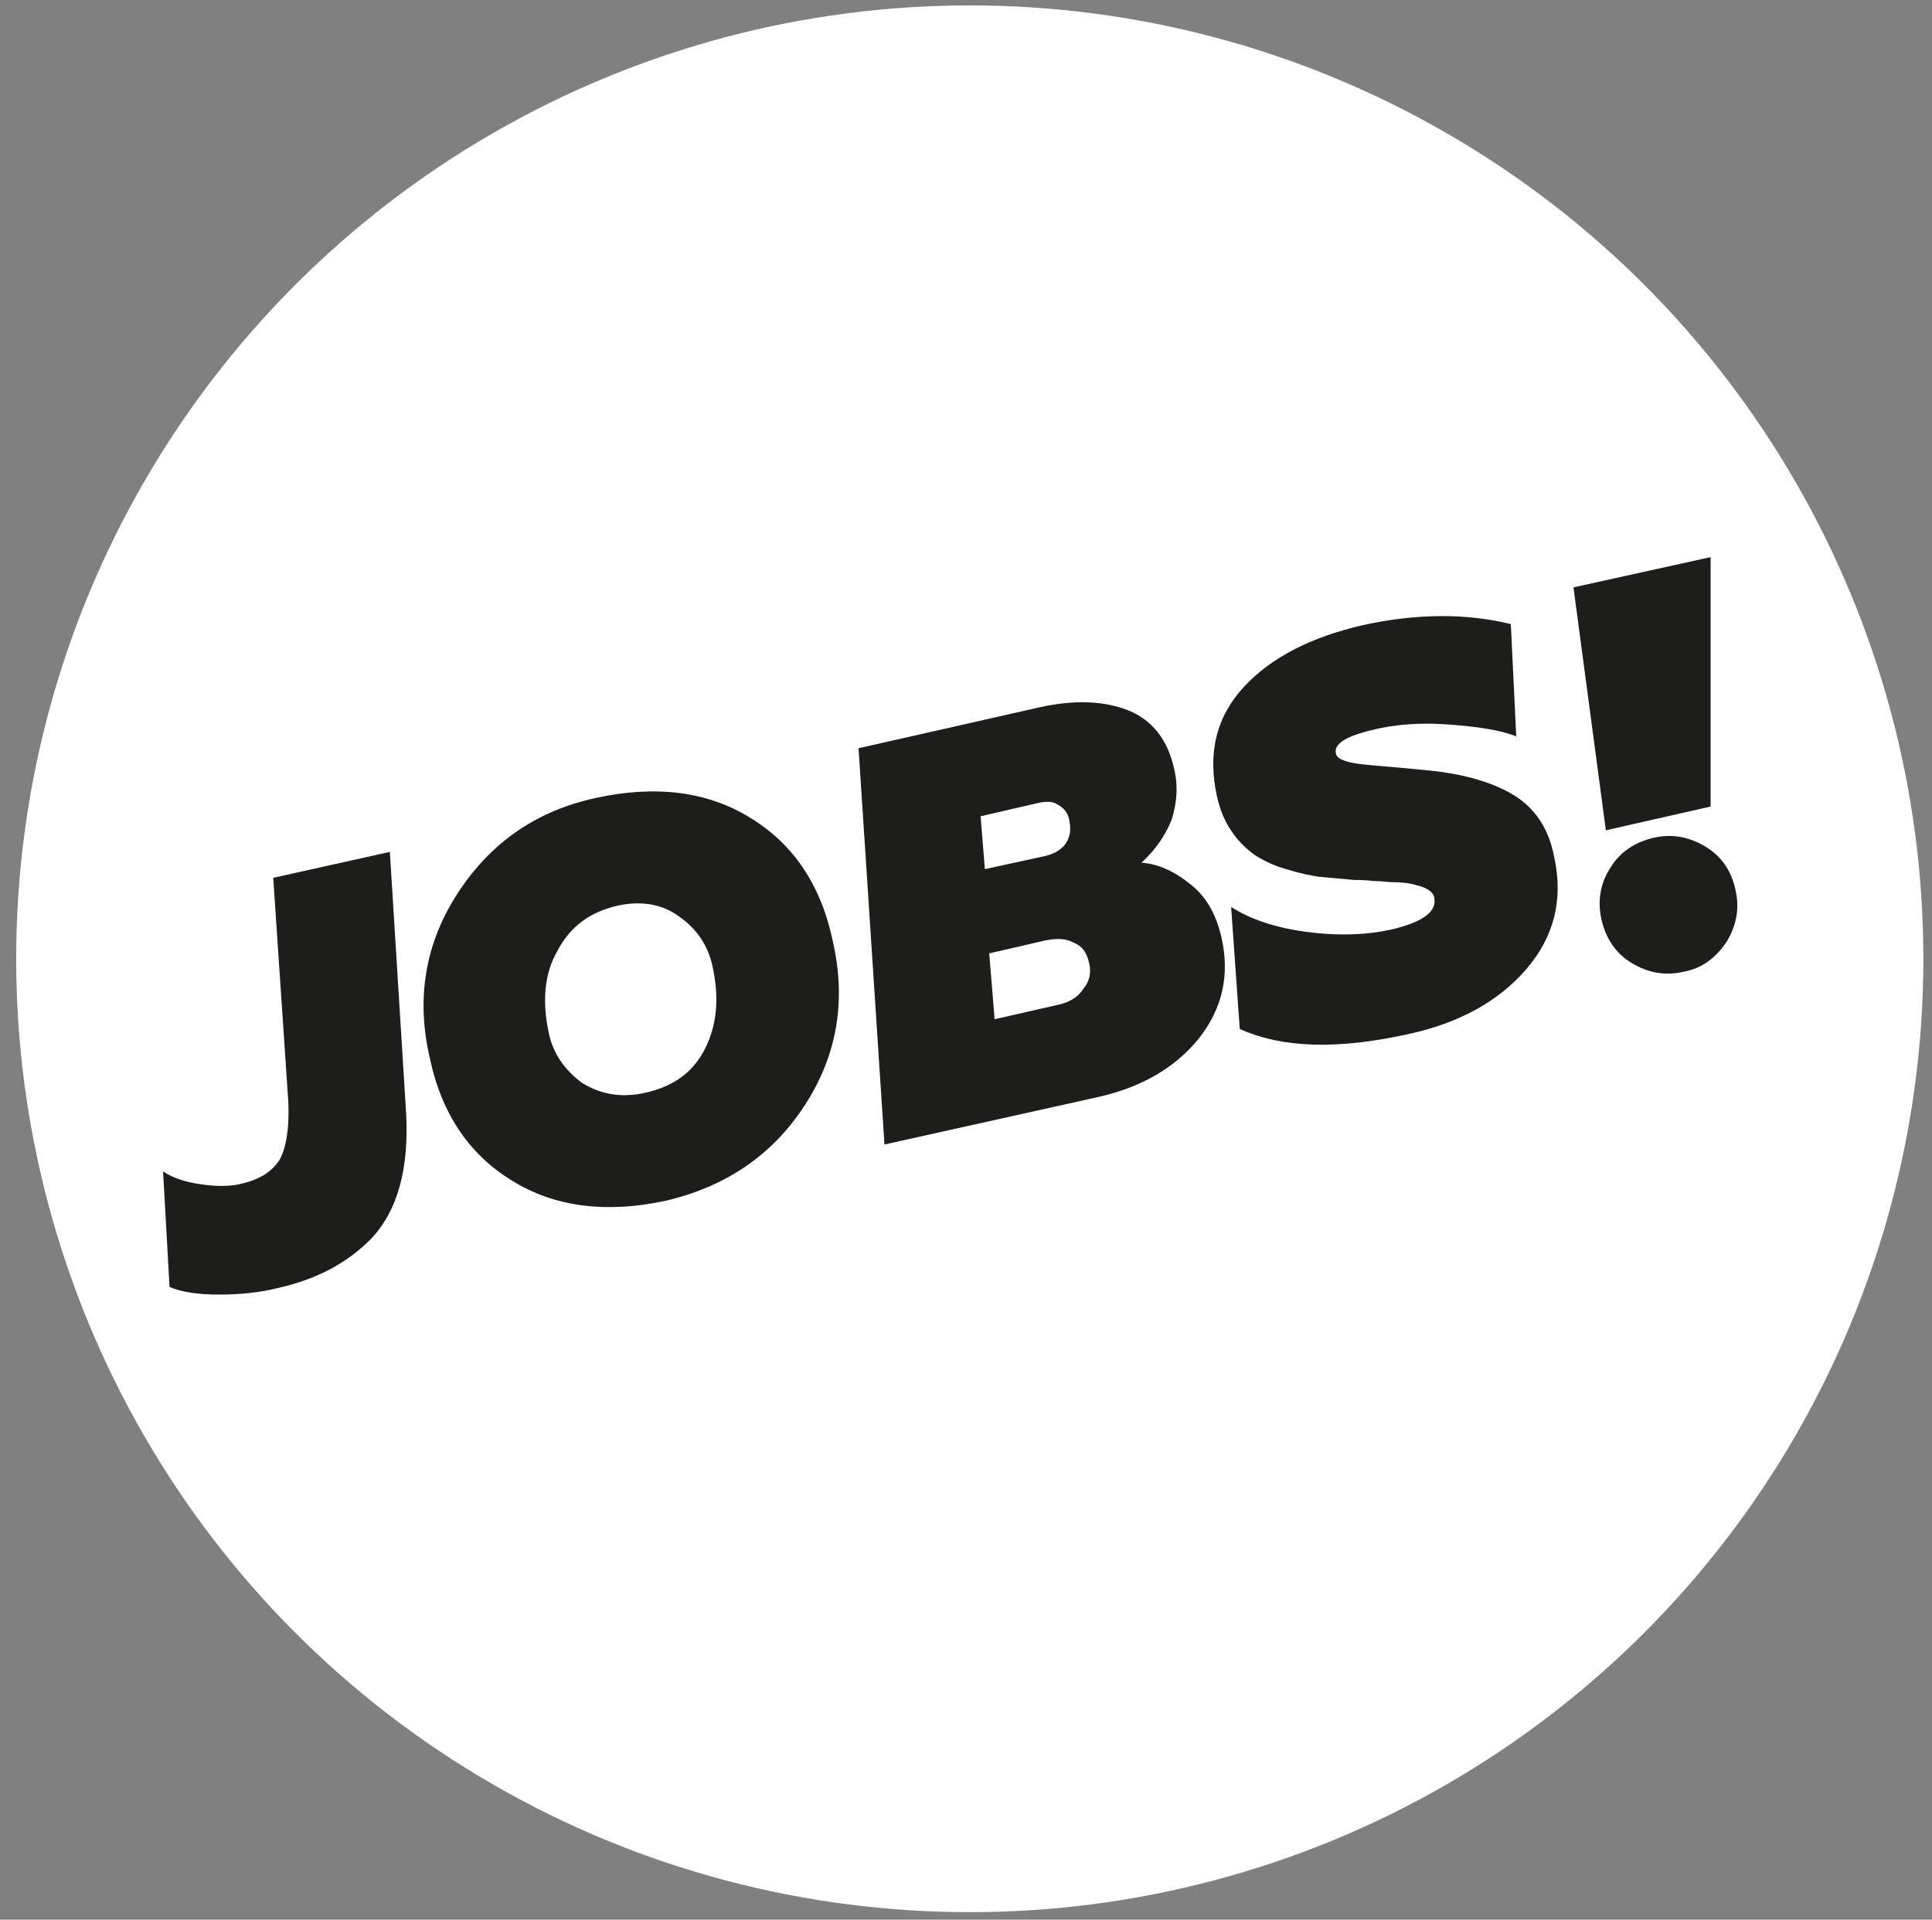 <?xml version="1.0" encoding="utf-8"?>
<!-- Generator: Adobe Illustrator 26.5.2, SVG Export Plug-In . SVG Version: 6.00 Build 0)  -->
<svg version="1.0" id="Ebene_1" xmlns="http://www.w3.org/2000/svg" xmlns:xlink="http://www.w3.org/1999/xlink" x="0px" y="0px"
	 viewBox="0 0 178.9 177.8" style="enable-background:new 0 0 178.9 177.8;" xml:space="preserve">
<rect x="0" y="0" width="178.9" height="177.8" fill="#808080" stroke="none"/>
<style type="text/css">
	.st0{fill:white;}
	.st1{fill:#1D1D1B;}
</style>
<circle class="st0" cx="89.8" cy="88.8" r="88.3"/>
<g>
	<path class="st1" d="M25.3,81.3l10.8-2.4l1.5,24.1c0.3,5.3-0.8,9.2-3.3,11.8c-2.2,2.2-5,3.7-8.6,4.5c-1.6,0.4-3.4,0.6-5.4,0.6
		c-1.9,0-3.4-0.2-4.6-0.7l-0.6-10.7c0.9,0.6,2.1,1,3.6,1.2c1.4,0.2,2.7,0.2,3.8-0.1c1.6-0.4,2.7-1.1,3.4-2.2
		c0.6-1.1,0.9-2.9,0.8-5.3L25.3,81.3z"/>
	<path class="st1" d="M55.2,73.9c5.5-1.2,10.3-0.6,14.2,1.8c4,2.4,6.6,6.2,7.7,11.4c1.3,5.6,0.4,10.7-2.6,15.3
		c-3,4.6-7.3,7.5-12.8,8.8c-5.5,1.2-10.3,0.6-14.2-1.8c-4-2.4-6.6-6.2-7.7-11.4c-1.3-5.6-0.4-10.7,2.6-15.3
		C45.4,78.1,49.6,75.1,55.2,73.9z M59.8,101.2c2.6-0.6,4.4-1.9,5.5-4.1c1.1-2.2,1.3-4.7,0.7-7.5c-0.4-2-1.5-3.6-3.1-4.7
		c-1.6-1.2-3.6-1.5-5.8-1c-2.5,0.6-4.3,1.9-5.5,4.2c-1.2,2.1-1.4,4.6-0.8,7.5c0.4,2,1.5,3.5,3.1,4.7
		C55.7,101.4,57.6,101.7,59.8,101.2z"/>
	<path class="st1" d="M105.7,79.9c1.4,0.1,2.9,0.7,4.4,1.9c1.5,1.1,2.5,2.8,3,5c0.8,3.5,0.1,6.6-2.1,9.4c-2.2,2.7-5.3,4.5-9.3,5.4
		l-19.8,4.4l-2.4-36.7l16.8-3.8c3.2-0.7,5.9-0.6,8.2,0.3c2.2,0.9,3.6,2.7,4.2,5.3c0.4,1.6,0.3,3.2-0.2,4.8
		C107.9,77.4,107,78.7,105.7,79.9z M96,74.4l-5.2,1.2l0.4,4.9l5.5-1.2c0.9-0.2,1.6-0.6,2-1.2c0.4-0.6,0.5-1.3,0.3-2.2
		c-0.1-0.6-0.5-1.1-1.1-1.4C97.5,74.2,96.8,74.2,96,74.4z M92.1,94.4l5.7-1.3c1.1-0.2,2-0.7,2.5-1.5c0.6-0.7,0.8-1.6,0.5-2.6
		c-0.2-0.8-0.6-1.4-1.4-1.7c-0.7-0.4-1.6-0.4-2.6-0.2l-5.2,1.2L92.1,94.4z"/>
	<path class="st1" d="M139.9,57.8l0.5,10.4c-1.5-0.6-3.6-0.9-6.3-1.1c-2.6-0.2-5,0-7,0.5c-2.5,0.6-3.6,1.3-3.4,2.2
		c0.1,0.4,0.5,0.6,1.3,0.8c0.8,0.2,2.3,0.3,4.6,0.5l2.1,0.2c3.6,0.3,6.4,1.1,8.4,2.3c2,1.2,3.3,3.1,3.8,5.7c0.9,4,0,7.5-2.6,10.5
		c-2.6,3-6.3,5-11,6c-6.4,1.4-11.5,1.3-15.5-0.5L114,84c1.7,1.1,4,1.9,6.9,2.3c3,0.4,5.6,0.3,7.9-0.2c3-0.7,4.3-1.7,4-3
		c-0.1-0.5-0.7-0.9-1.6-1.1c-0.6-0.2-1.4-0.3-2.4-0.3c-0.3,0-0.8-0.1-1.6-0.1c-0.8-0.1-1.4-0.1-1.8-0.1l-3.3-0.3
		c-0.7-0.1-1.7-0.3-3-0.7c-1.1-0.3-2.1-0.8-2.9-1.3c-1.8-1.3-3-3.1-3.5-5.4c-0.9-4-0.1-7.4,2.5-10.2c2.5-2.7,6.2-4.6,11-5.7
		C131.2,56.8,135.8,56.8,139.9,57.8z"/>
	<path class="st1" d="M158.4,74.7l-9.7,2.2l-3-22.5l12.7-2.8L158.4,74.7z M155.9,90c-1.7,0.4-3.3,0.1-4.8-0.8
		c-1.5-0.9-2.4-2.3-2.8-4c-0.4-1.8-0.1-3.4,0.8-4.8c0.9-1.5,2.3-2.4,4-2.8c1.7-0.4,3.3-0.1,4.8,0.8c1.5,0.9,2.4,2.2,2.8,4
		c0.4,1.7,0.1,3.3-0.8,4.8C158.9,88.7,157.6,89.7,155.9,90z"/>
</g>
</svg>
